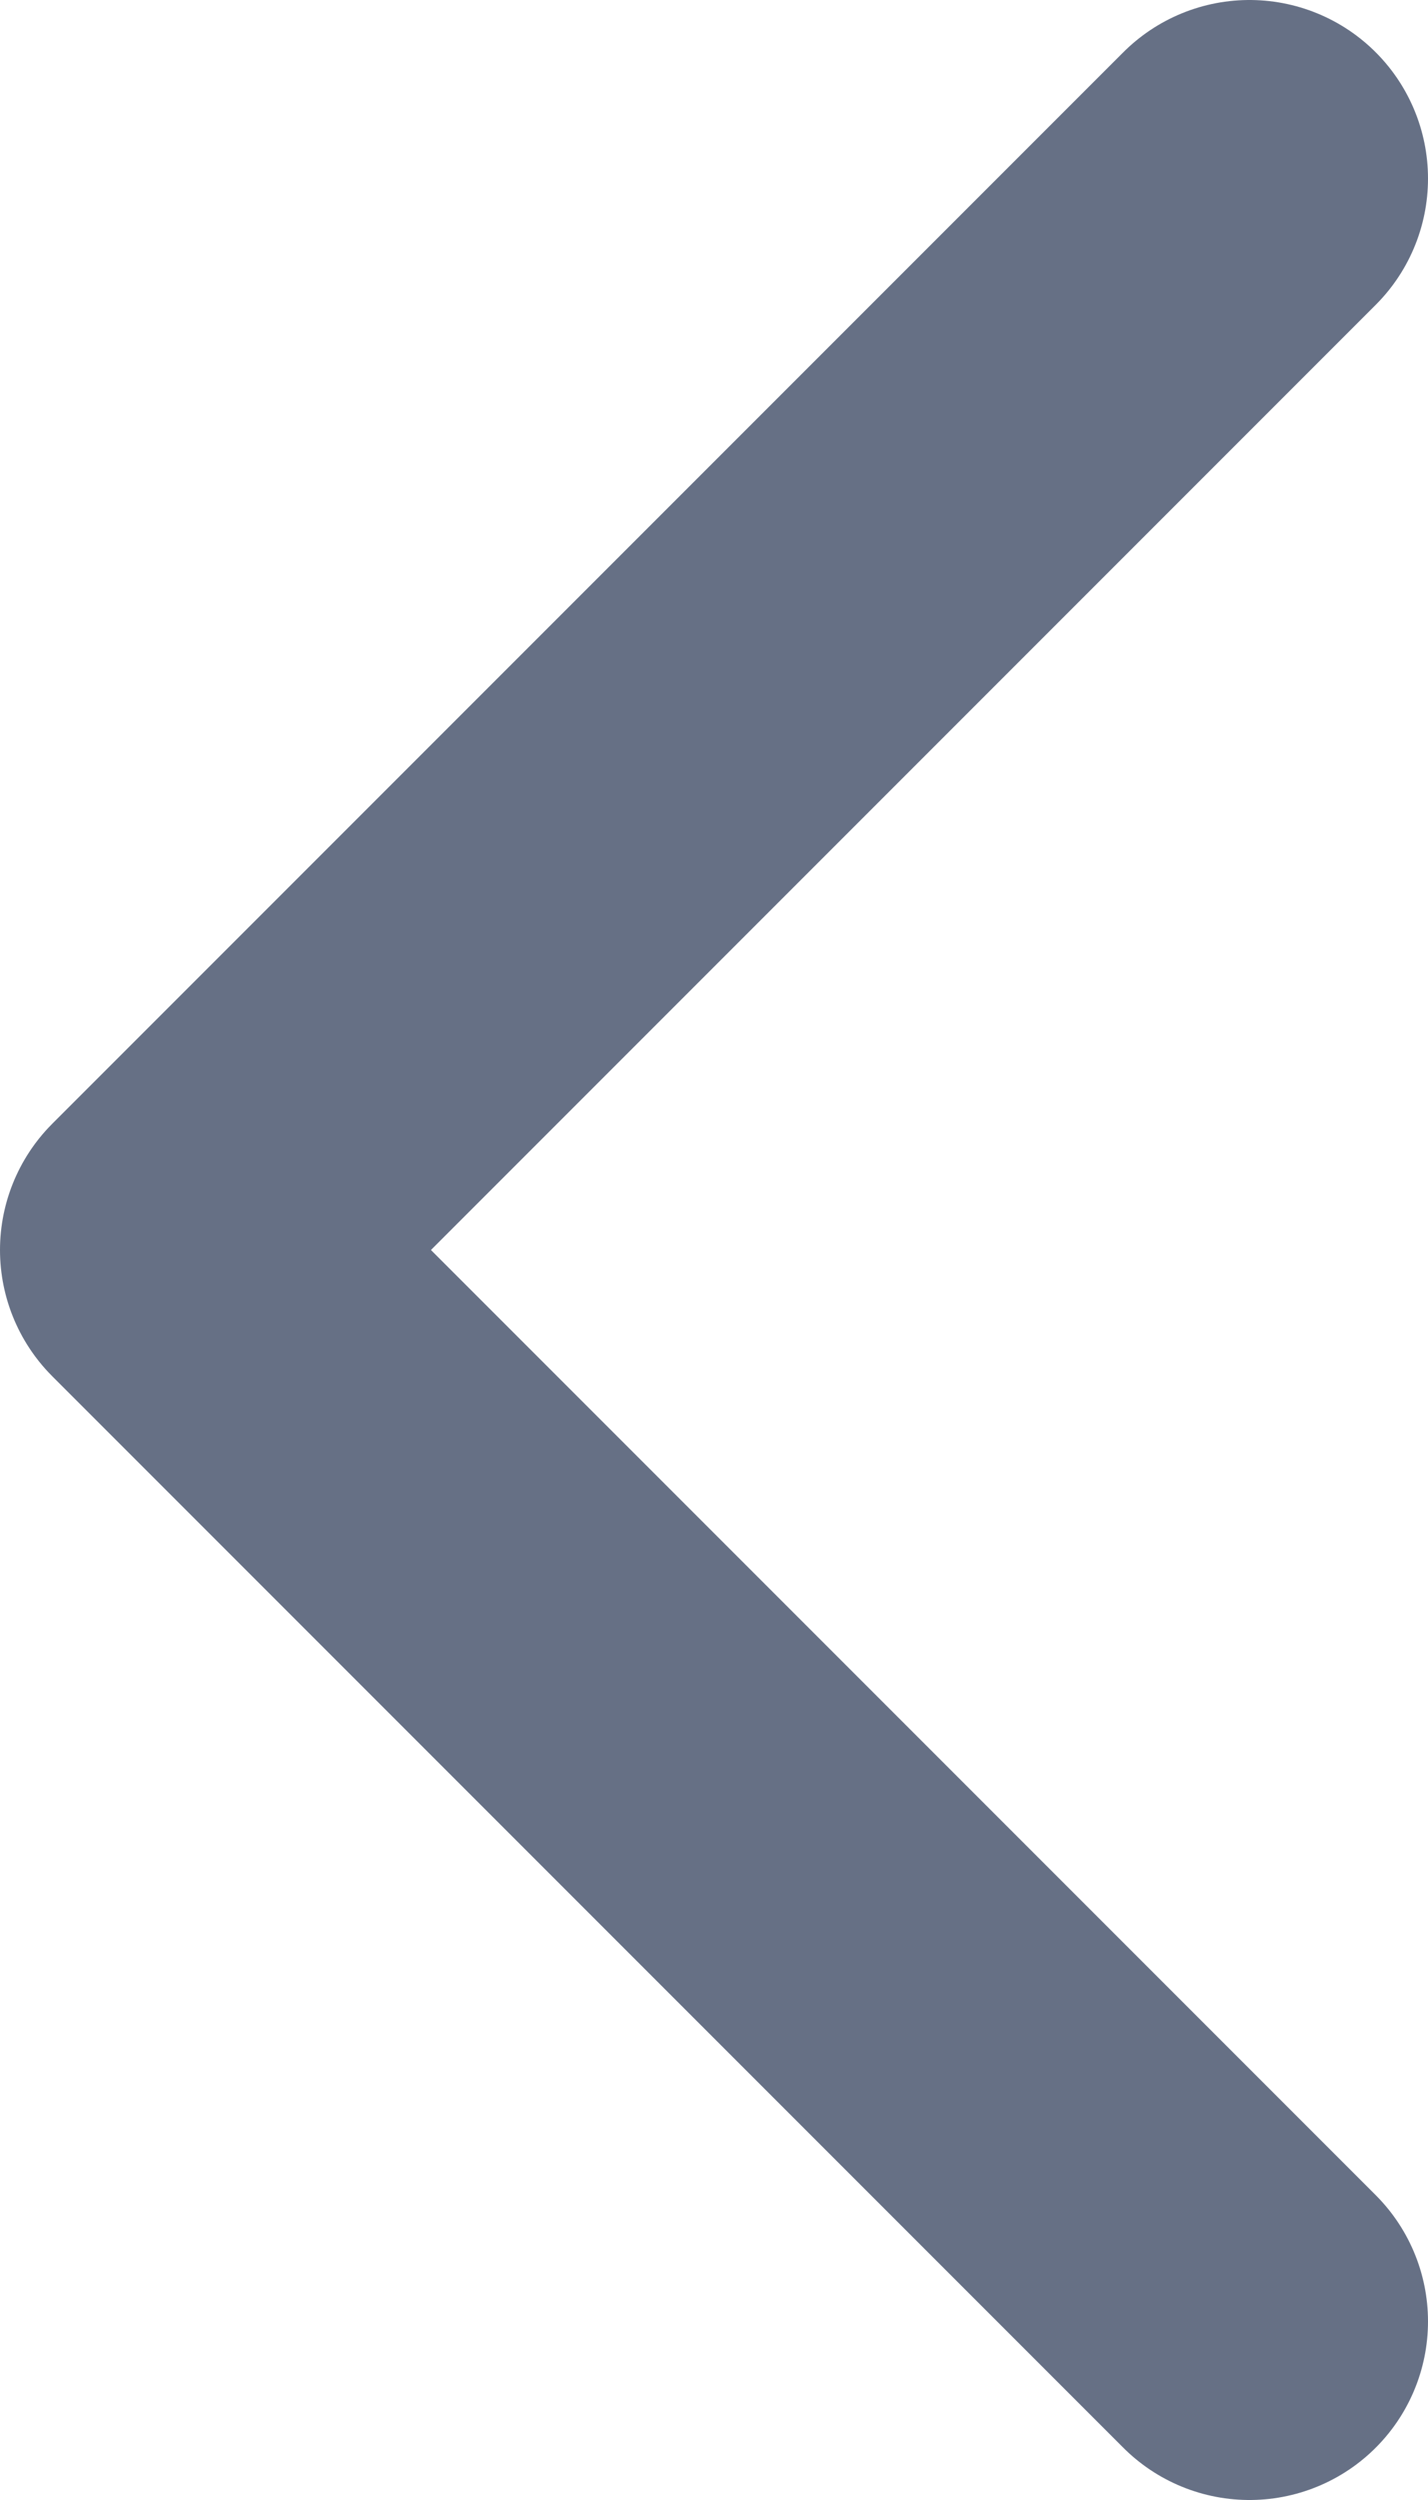 <svg width="8" height="14" viewBox="0 0 8 14" fill="none" xmlns="http://www.w3.org/2000/svg">
<path d="M7 13L1 7L7 1" stroke="#667085" stroke-width="2" stroke-linecap="round" stroke-linejoin="round"/>
</svg>
